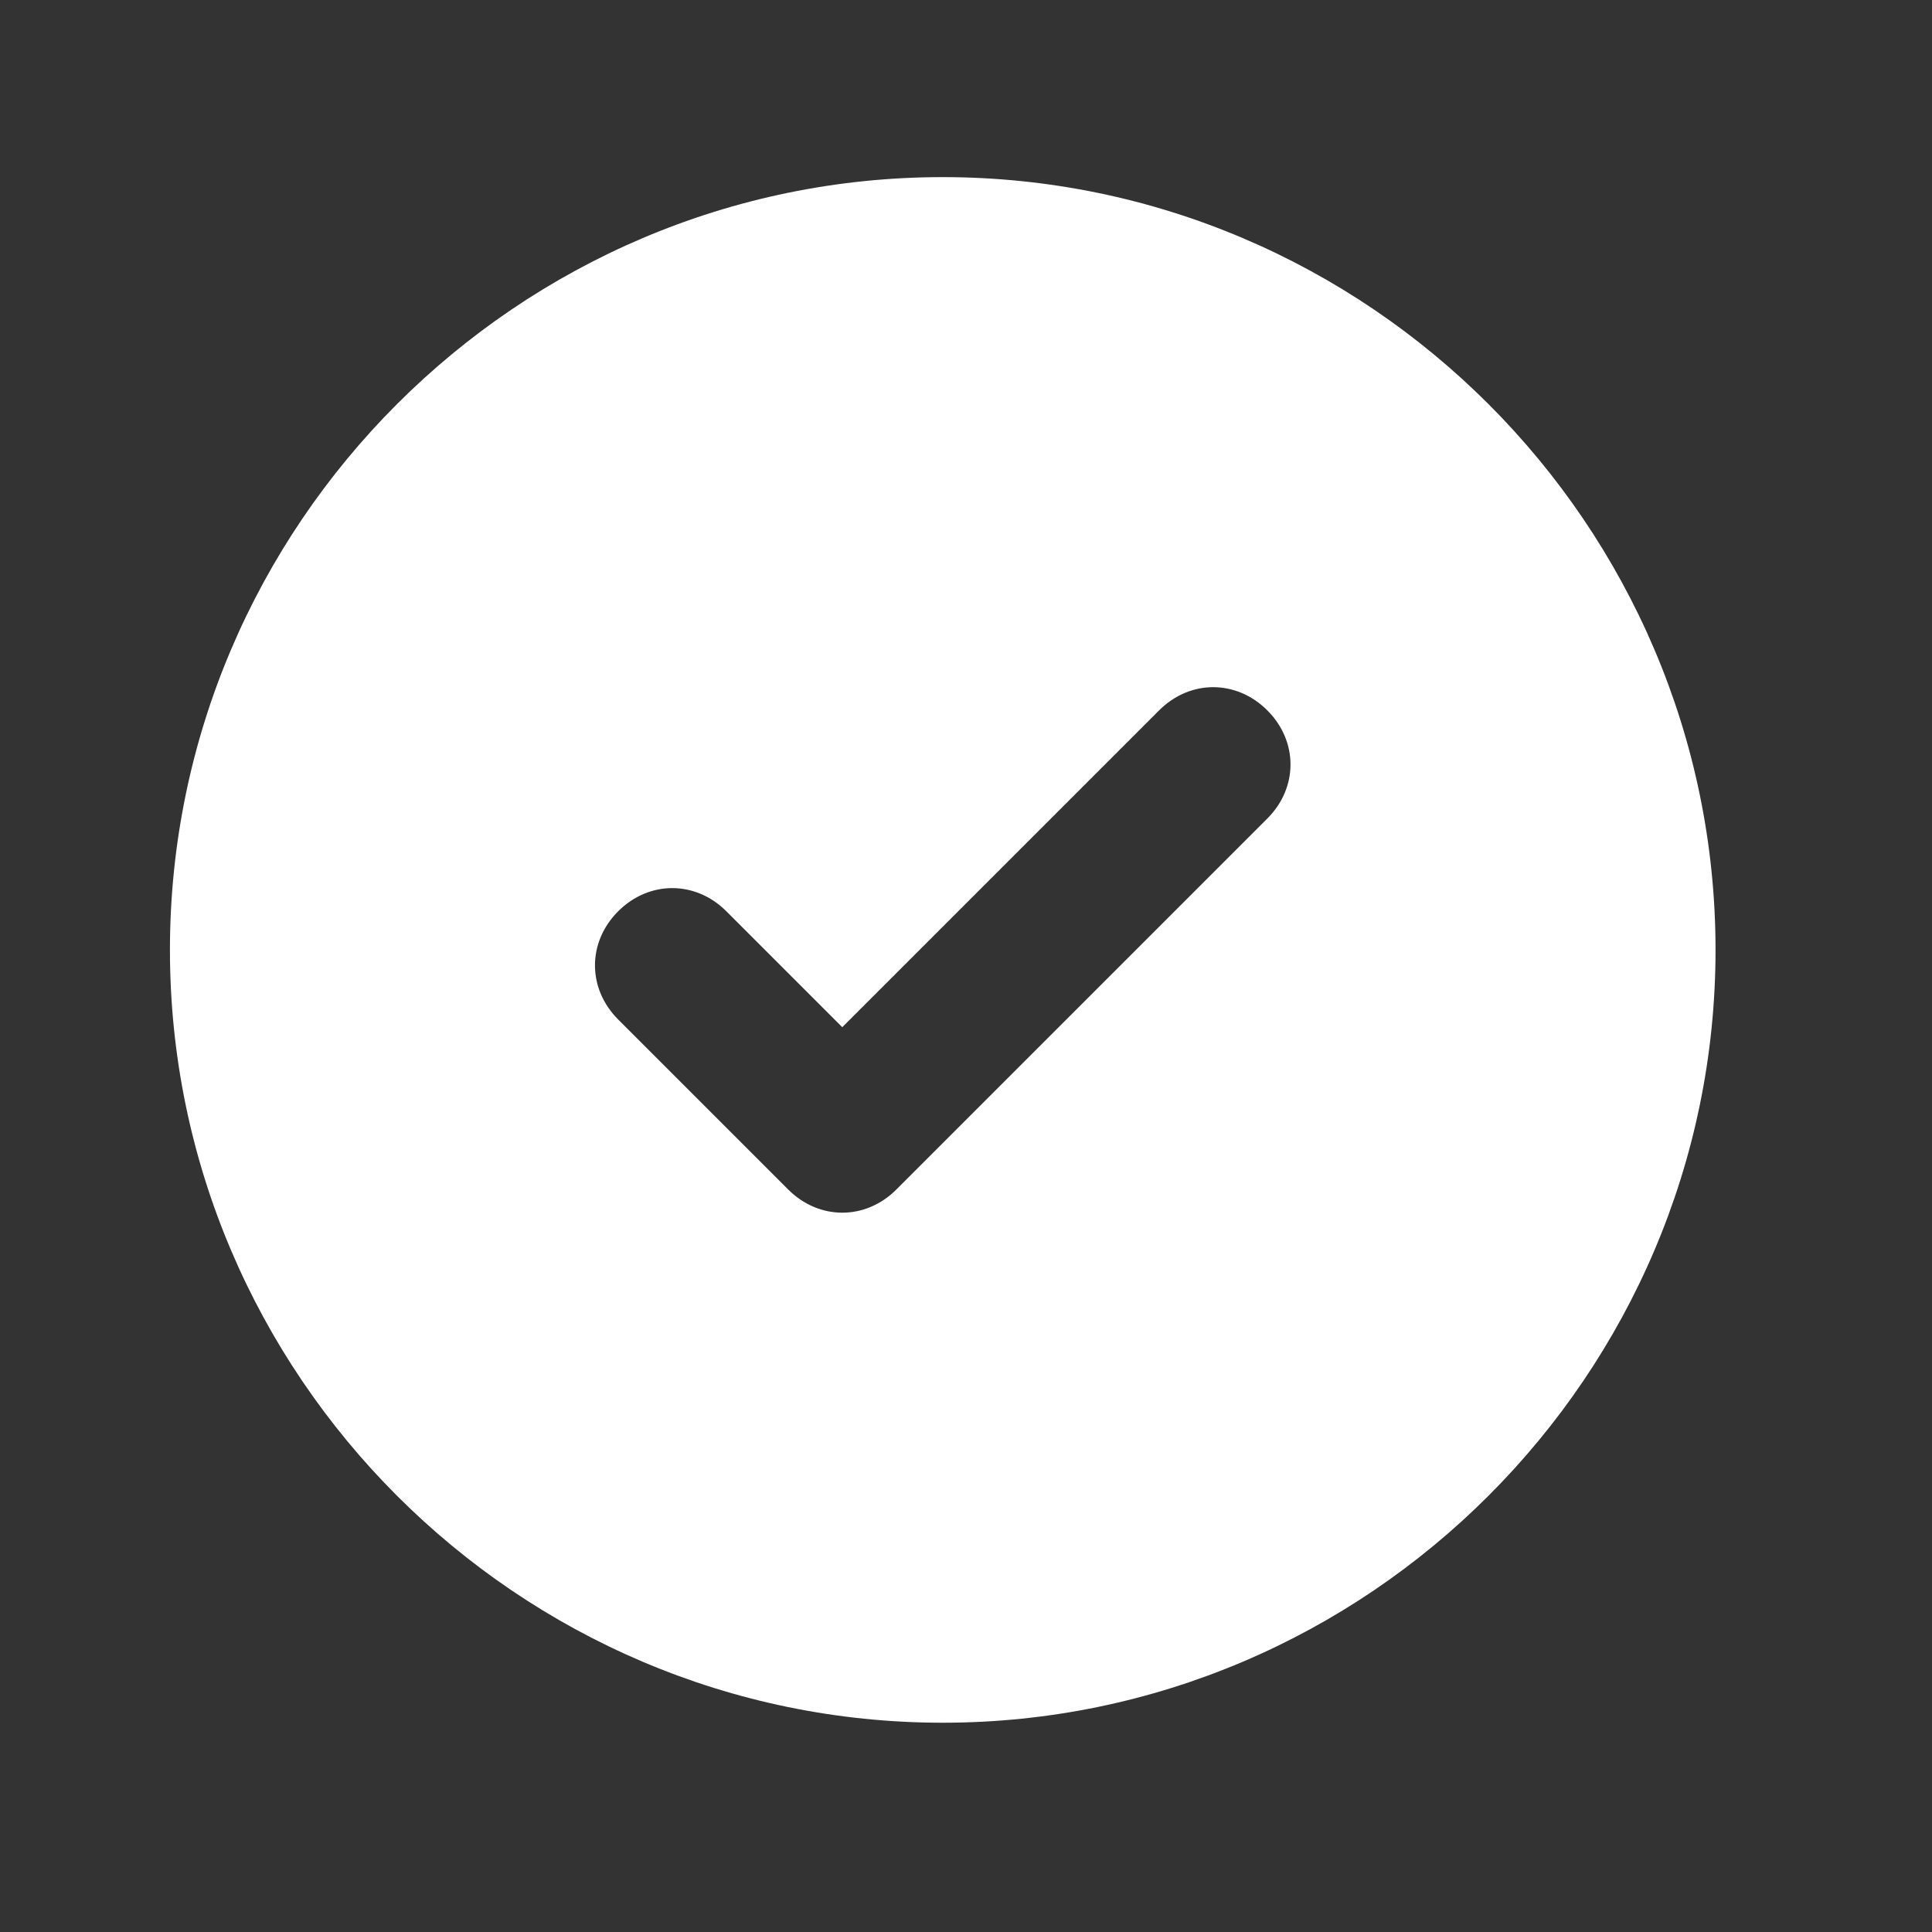 <svg width="25" height="25" viewBox="0 0 25 25" fill="none" xmlns="http://www.w3.org/2000/svg">
<rect x="0" y="0" width="25" height="25" fill="#333333" stroke="none"/>
<path d="M12.199 2.292C6.699 2.292 2.199 6.792 2.199 12.292C2.199 17.792 6.699 22.292 12.199 22.292C17.699 22.292 22.199 17.792 22.199 12.292C22.199 6.792 17.699 2.292 12.199 2.292ZM16.399 10.592L11.599 15.392C11.199 15.792 10.599 15.792 10.199 15.392L7.999 13.192C7.599 12.792 7.599 12.192 7.999 11.792C8.399 11.392 8.999 11.392 9.399 11.792L10.899 13.292L14.999 9.192C15.399 8.792 15.999 8.792 16.399 9.192C16.799 9.592 16.799 10.192 16.399 10.592Z" fill="white"/>
</svg>
